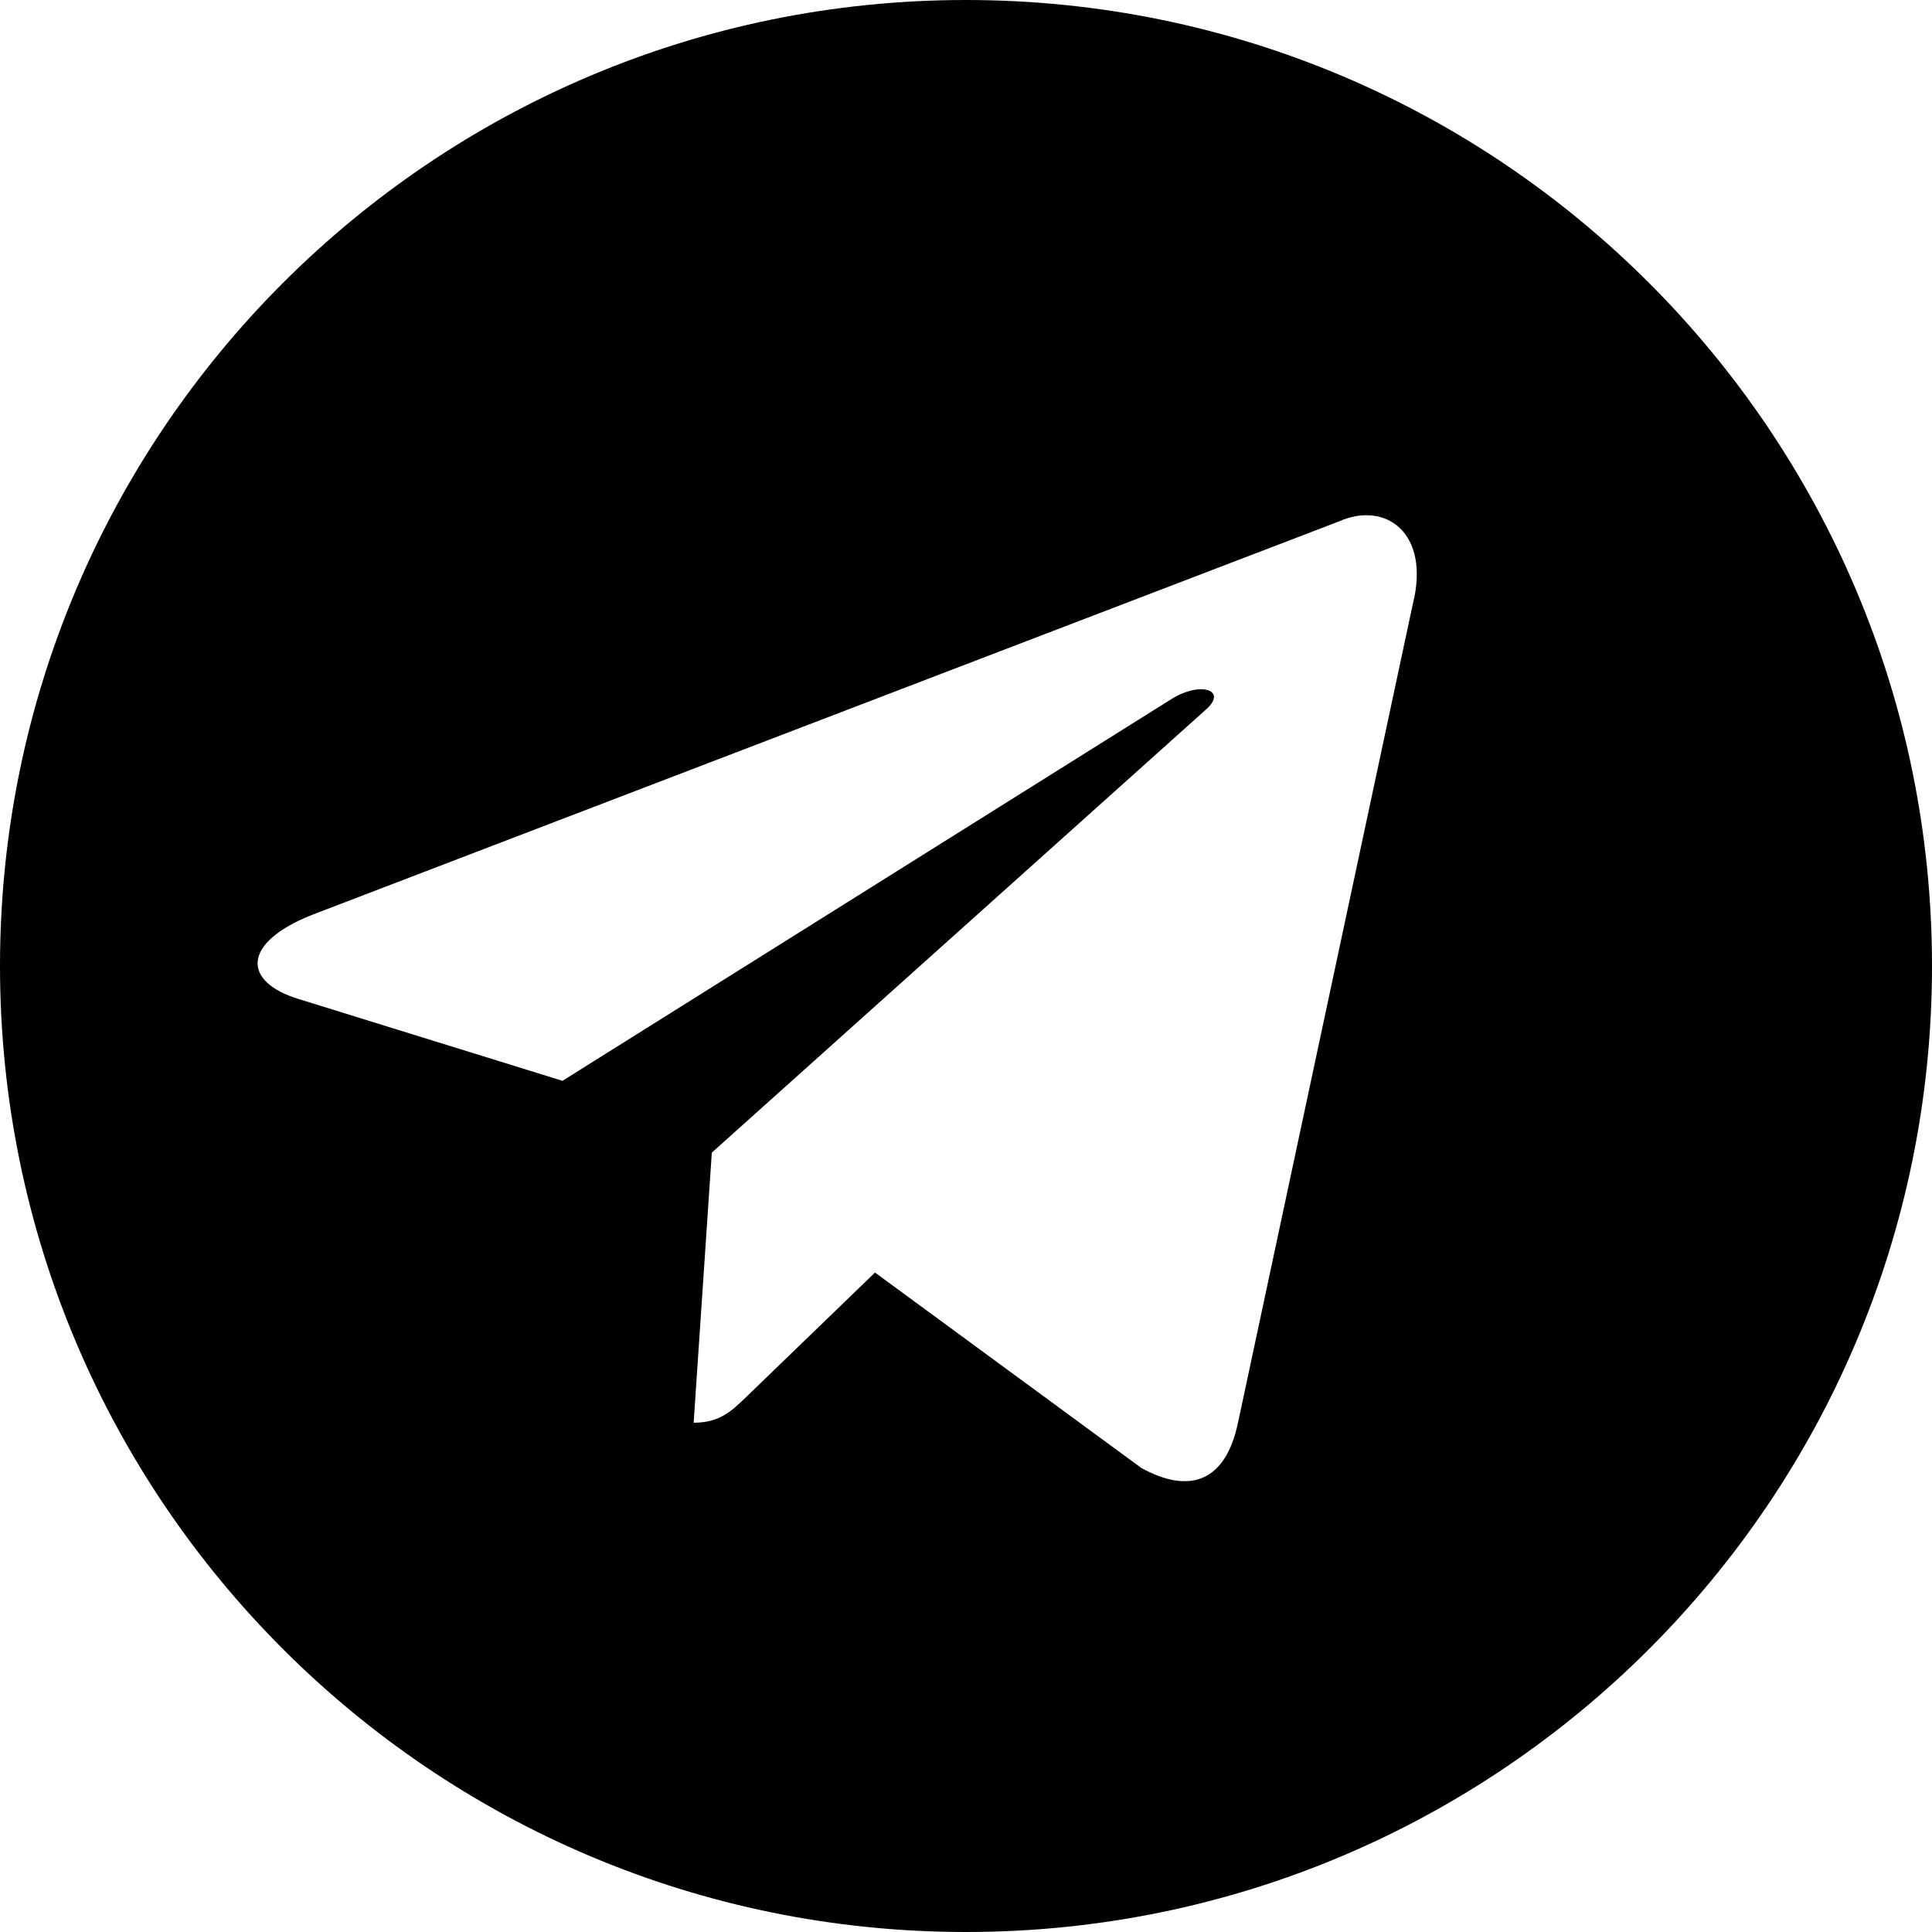 <?xml version="1.0" encoding="UTF-8"?> <svg xmlns="http://www.w3.org/2000/svg" width="30" height="30" viewBox="0 0 30 30" fill="none"> <path fill-rule="evenodd" clip-rule="evenodd" d="M15 30C23.284 30 30 23.284 30 15C30 6.716 23.284 0 15 0C6.716 0 0 6.716 0 15C0 23.284 6.716 30 15 30ZM4.84 14.208L20.785 8.099C21.513 7.772 22.216 8.273 21.938 9.38L19.223 22.094C19.033 22.998 18.485 23.213 17.723 22.795L13.587 19.76L11.599 21.681C11.591 21.688 11.584 21.695 11.577 21.702C11.355 21.915 11.171 22.092 10.771 22.092L11.053 17.899L11.051 17.898H11.053L18.727 11.017C19.063 10.72 18.654 10.575 18.206 10.845L8.734 16.783L4.641 15.514C3.759 15.245 3.752 14.642 4.84 14.208Z" fill="black"></path> </svg> 